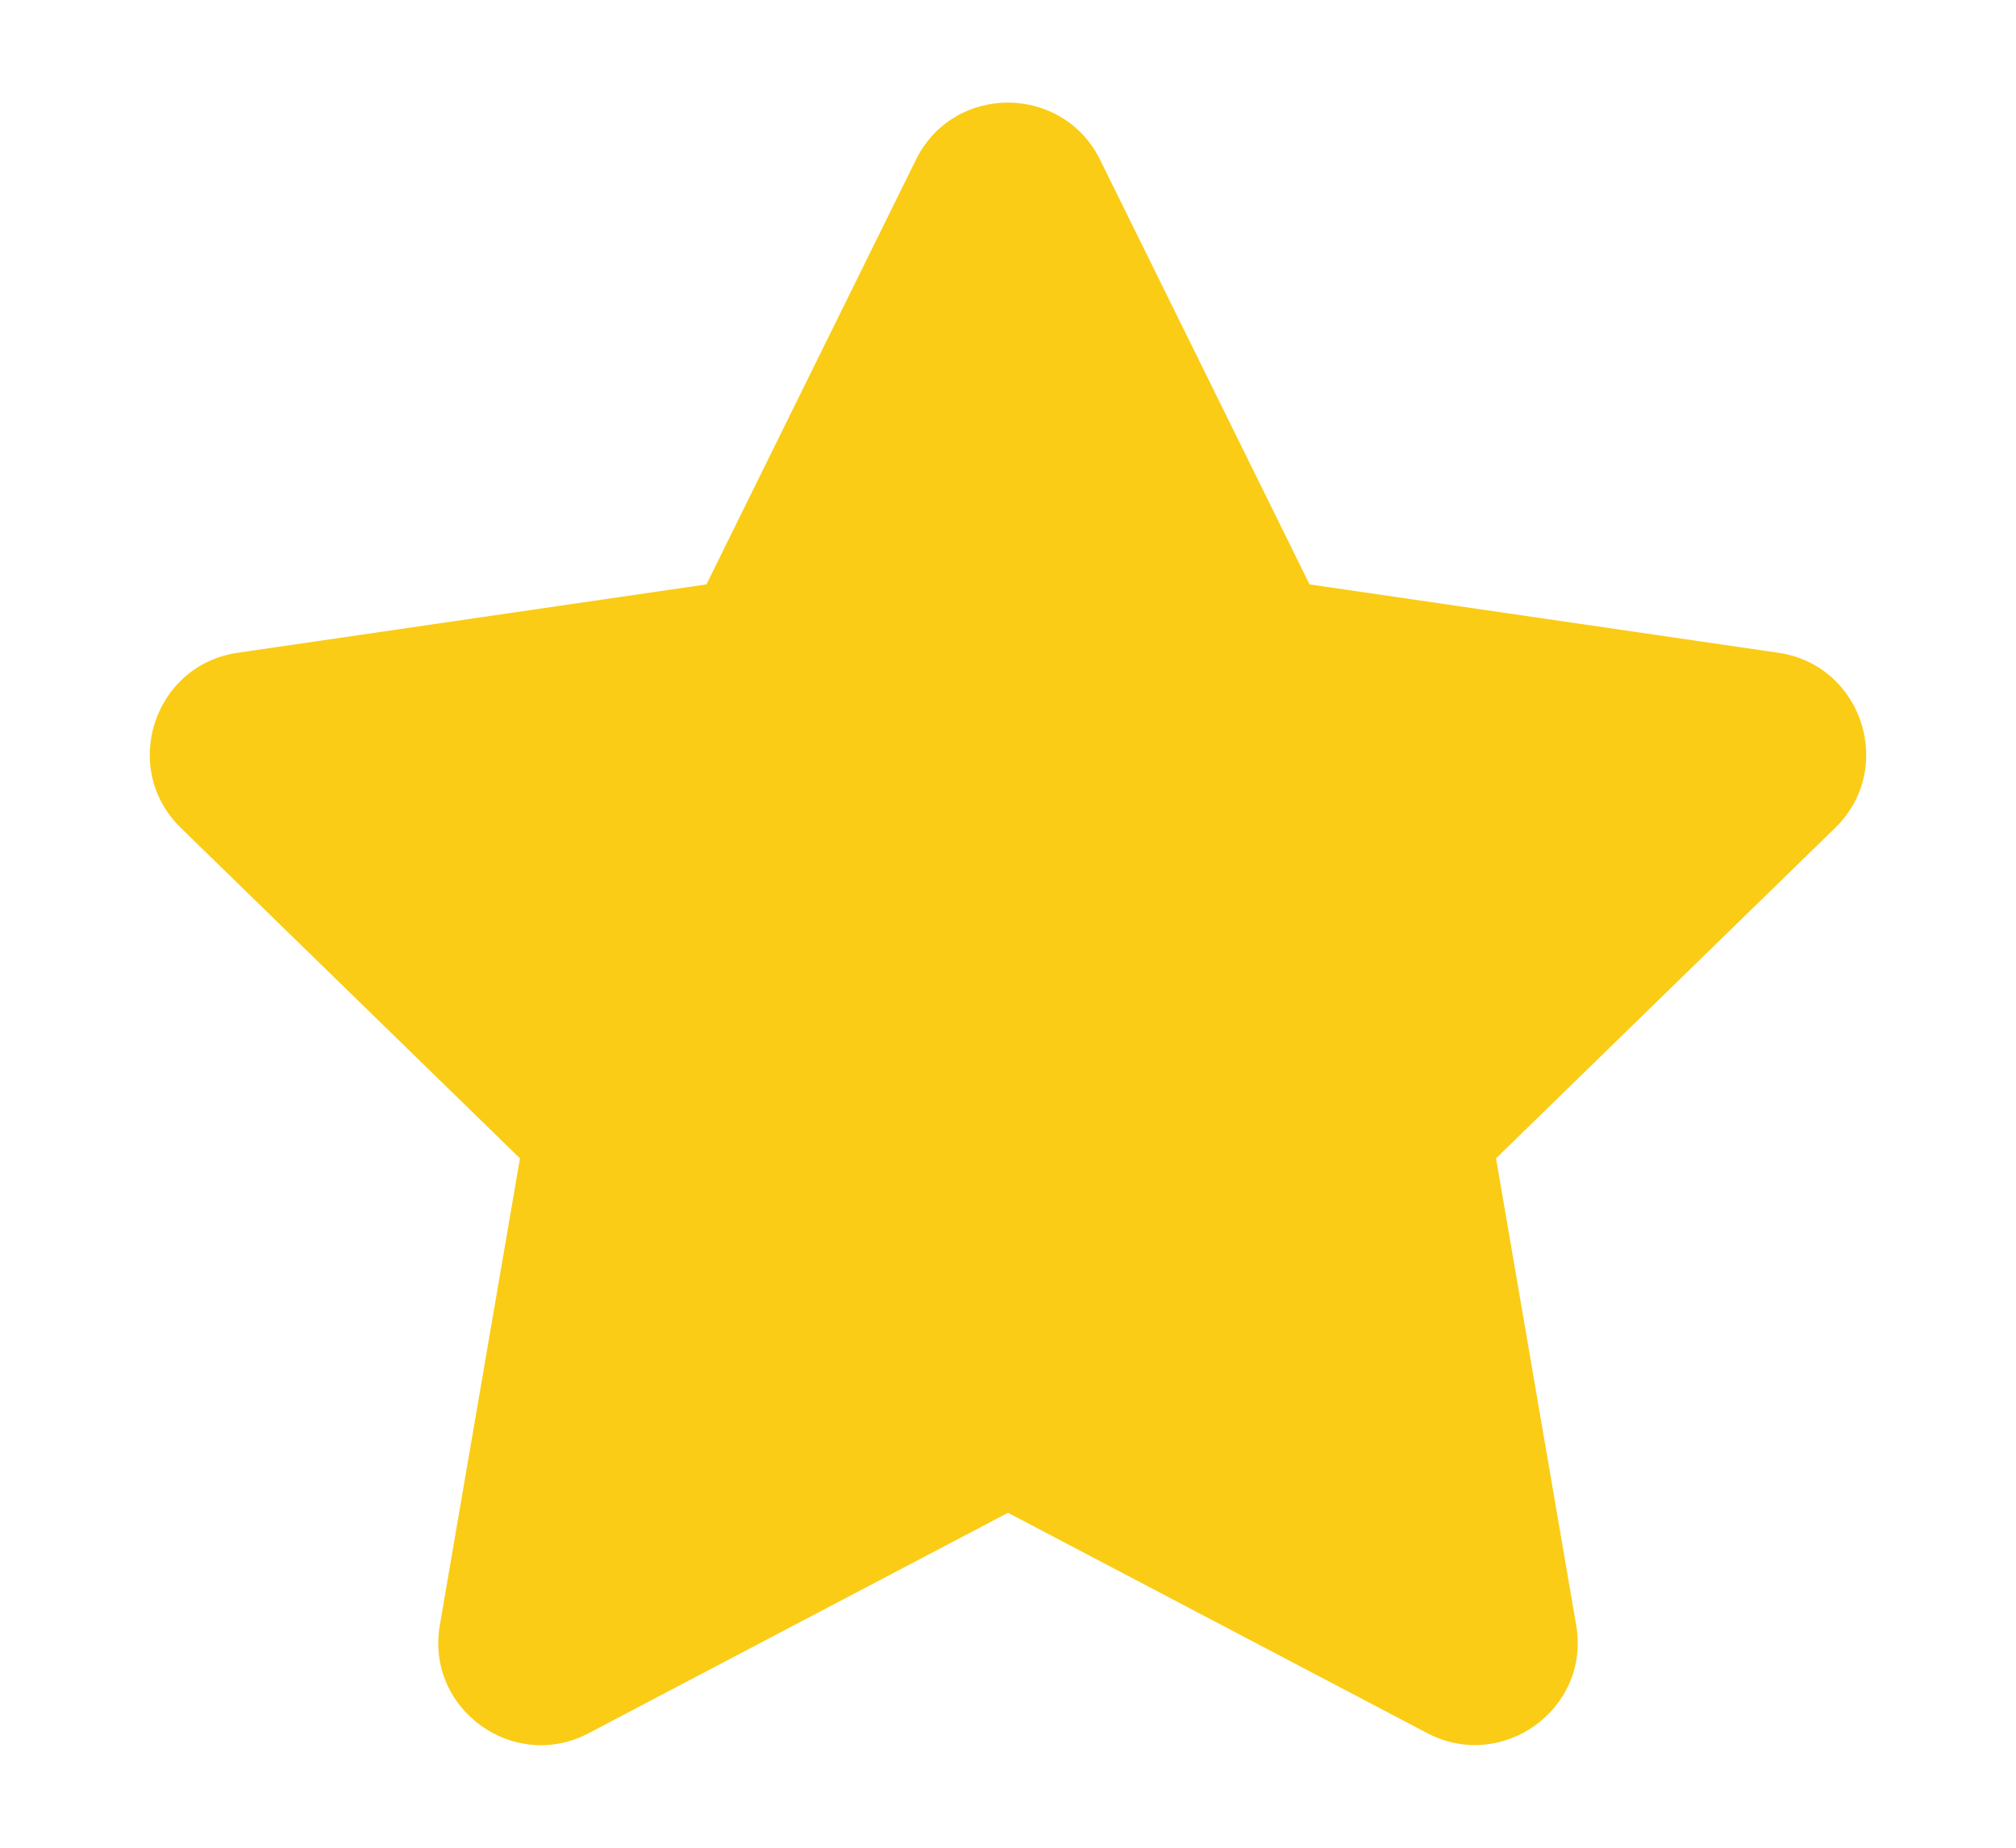 <svg xmlns="http://www.w3.org/2000/svg" width="12" height="11" viewBox="0 0 12 11" fill="none"><g clip-path="url(#clip0_1_532)"><path d="M5.452 0.951L4.205 3.479L1.415 3.886C0.914 3.959 0.714 4.576 1.077 4.929L3.095 6.896L2.618 9.675C2.532 10.177 3.061 10.553 3.504 10.318L6 9.006L8.496 10.318C8.939 10.551 9.468 10.177 9.382 9.675L8.905 6.896L10.923 4.929C11.286 4.576 11.086 3.959 10.585 3.886L7.795 3.479L6.548 0.951C6.325 0.5 5.677 0.495 5.452 0.951Z" fill="#FACC15"></path></g><defs><clipPath id="clip0_1_532"><rect width="11" height="11" fill="white" transform="translate(0.5)"></rect></clipPath></defs></svg>